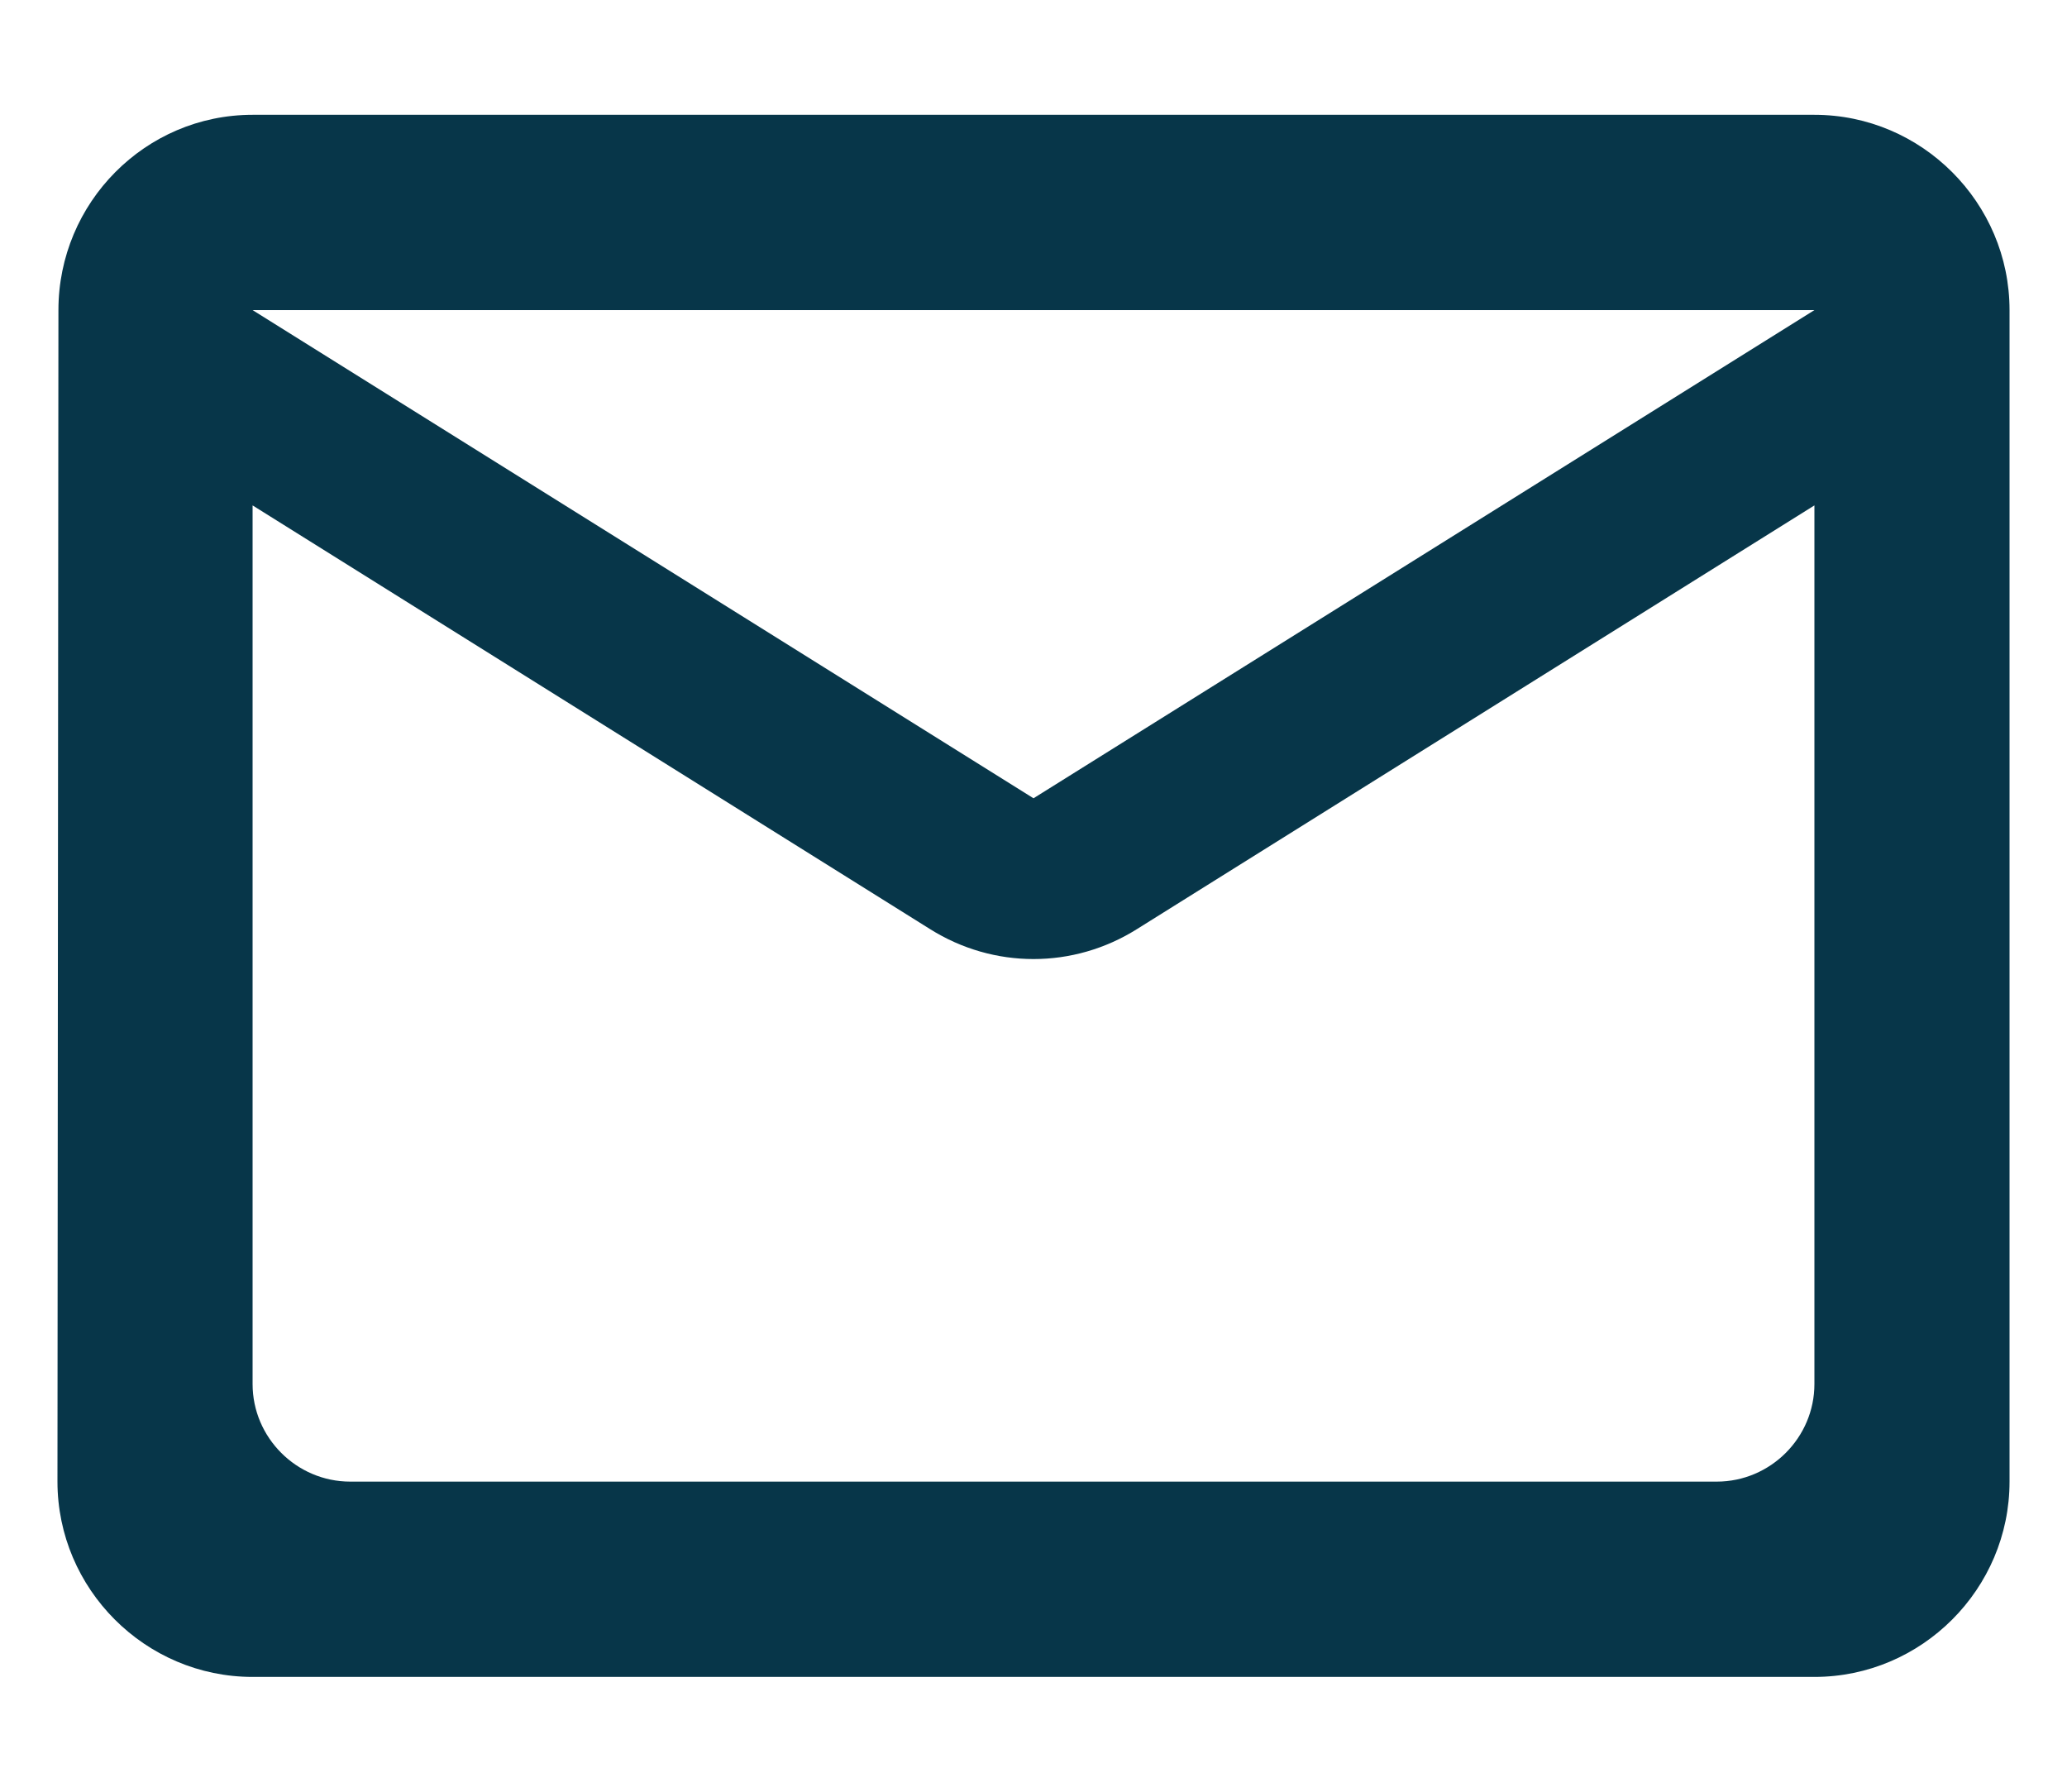 <svg width="15" height="13" viewBox="0 0 15 13" fill="none" xmlns="http://www.w3.org/2000/svg">
<path d="M13.167 0.833H1.833C1.054 0.833 0.424 1.471 0.424 2.25L0.417 10.75C0.417 11.529 1.054 12.167 1.833 12.167H13.167C13.946 12.167 14.583 11.529 14.583 10.75V2.25C14.583 1.471 13.946 0.833 13.167 0.833ZM12.458 10.75H2.542C2.152 10.75 1.833 10.431 1.833 10.042V3.667L6.749 6.741C7.21 7.031 7.79 7.031 8.251 6.741L13.167 3.667V10.042C13.167 10.431 12.848 10.75 12.458 10.75ZM7.5 5.792L1.833 2.25H13.167L7.5 5.792Z" fill="#073649"/>
</svg>
